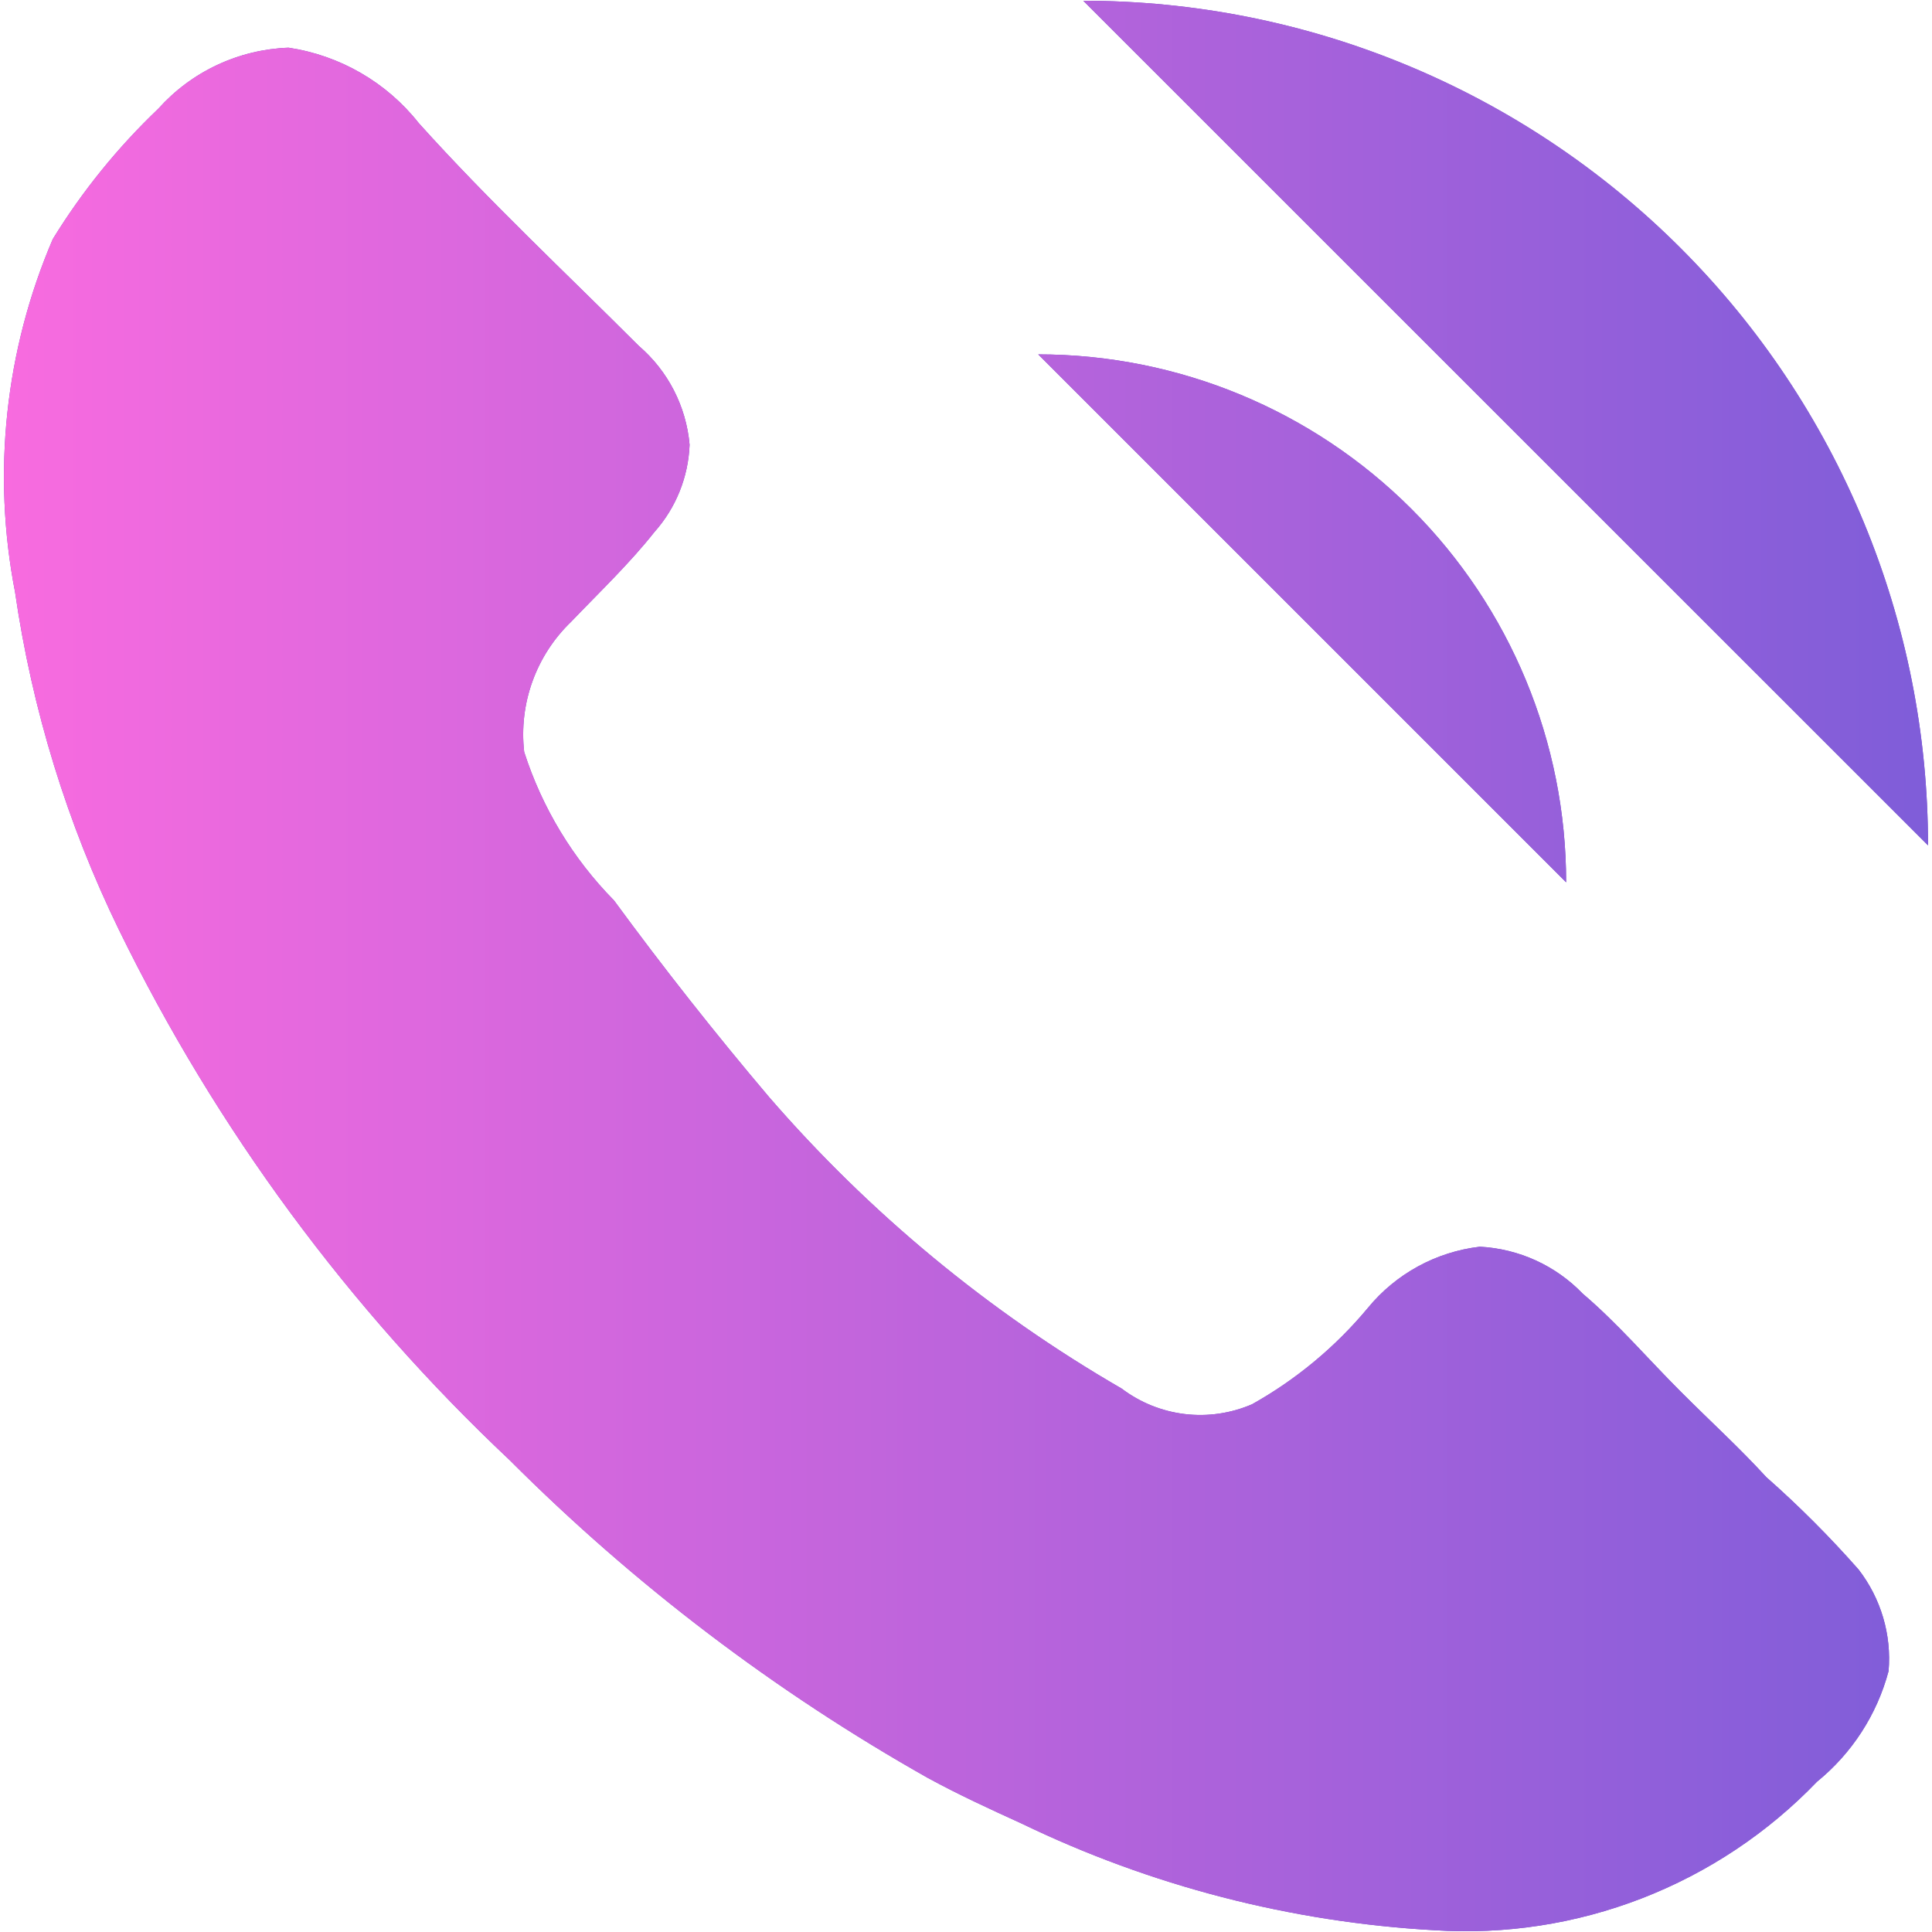<svg width="54" height="54" viewBox="0 0 54 54" fill="none" xmlns="http://www.w3.org/2000/svg">
<path d="M28.549 50.966C27.674 50.567 26.802 50.167 25.93 49.692C21.651 47.276 17.721 44.289 14.248 40.813C9.745 36.575 6.047 31.558 3.331 26.002C1.877 23.019 0.895 19.828 0.42 16.544C-0.225 13.225 0.143 9.789 1.476 6.682C2.297 5.347 3.287 4.124 4.422 3.042C4.883 2.527 5.443 2.109 6.069 1.816C6.695 1.522 7.374 1.358 8.065 1.333C9.503 1.549 10.807 2.302 11.705 3.442C13.671 5.627 15.78 7.592 17.853 9.666C18.67 10.366 19.18 11.358 19.274 12.431C19.239 13.335 18.892 14.196 18.291 14.87C17.6 15.745 16.762 16.544 15.963 17.378C15.479 17.843 15.11 18.413 14.882 19.044C14.654 19.676 14.575 20.351 14.651 21.018C15.152 22.578 16.013 24.002 17.162 25.168C18.541 27.049 19.986 28.881 21.493 30.66C24.304 33.907 27.635 36.662 31.352 38.812C31.866 39.201 32.474 39.446 33.114 39.523C33.754 39.6 34.403 39.505 34.995 39.25C36.228 38.559 37.328 37.646 38.232 36.558C39.014 35.604 40.136 34.99 41.362 34.846C42.453 34.904 43.479 35.371 44.237 36.158C45.218 36.992 46.055 37.975 46.965 38.885C47.875 39.795 48.604 40.452 49.368 41.286C50.282 42.092 51.144 42.956 51.949 43.87C52.573 44.678 52.874 45.693 52.786 46.708C52.462 47.924 51.762 49.006 50.785 49.8C49.412 51.229 47.743 52.34 45.895 53.057C44.047 53.774 42.065 54.079 40.087 53.95C36.083 53.725 32.16 52.711 28.549 50.966ZM43.774 24.661C43.774 20.747 42.219 16.994 39.452 14.227C36.685 11.46 32.932 9.905 29.018 9.905M53.889 23.628C53.889 20.528 53.278 17.458 52.091 14.593C50.905 11.729 49.166 9.126 46.973 6.934C44.781 4.742 42.178 3.003 39.313 1.817C36.449 0.631 33.379 0.02 30.278 0.021" fill="#7049C3"/>
<path d="M28.549 50.966C27.674 50.567 26.802 50.167 25.93 49.692C21.651 47.276 17.721 44.289 14.248 40.813C9.745 36.575 6.047 31.558 3.331 26.002C1.877 23.019 0.895 19.828 0.42 16.544C-0.225 13.225 0.143 9.789 1.476 6.682C2.297 5.347 3.287 4.124 4.422 3.042C4.883 2.527 5.443 2.109 6.069 1.816C6.695 1.522 7.374 1.358 8.065 1.333C9.503 1.549 10.807 2.302 11.705 3.442C13.671 5.627 15.78 7.592 17.853 9.666C18.67 10.366 19.18 11.358 19.274 12.431C19.239 13.335 18.892 14.196 18.291 14.87C17.6 15.745 16.762 16.544 15.963 17.378C15.479 17.843 15.11 18.413 14.882 19.044C14.654 19.676 14.575 20.351 14.651 21.018C15.152 22.578 16.013 24.002 17.162 25.168C18.541 27.049 19.986 28.881 21.493 30.66C24.304 33.907 27.635 36.662 31.352 38.812C31.866 39.201 32.474 39.446 33.114 39.523C33.754 39.6 34.403 39.505 34.995 39.25C36.228 38.559 37.328 37.646 38.232 36.558C39.014 35.604 40.136 34.99 41.362 34.846C42.453 34.904 43.479 35.371 44.237 36.158C45.218 36.992 46.055 37.975 46.965 38.885C47.875 39.795 48.604 40.452 49.368 41.286C50.282 42.092 51.144 42.956 51.949 43.87C52.573 44.678 52.874 45.693 52.786 46.708C52.462 47.924 51.762 49.006 50.785 49.8C49.412 51.229 47.743 52.34 45.895 53.057C44.047 53.774 42.065 54.079 40.087 53.95C36.083 53.725 32.16 52.711 28.549 50.966ZM43.774 24.661C43.774 20.747 42.219 16.994 39.452 14.227C36.685 11.46 32.932 9.905 29.018 9.905M53.889 23.628C53.889 20.528 53.278 17.458 52.091 14.593C50.905 11.729 49.166 9.126 46.973 6.934C44.781 4.742 42.178 3.003 39.313 1.817C36.449 0.631 33.379 0.02 30.278 0.021" fill="url(#paint0_linear_796_2084)"/>
<defs>
<linearGradient id="paint0_linear_796_2084" x1="0.11" y1="27" x2="53.889" y2="27" gradientUnits="userSpaceOnUse">
<stop stop-color="#F86BDF"/>
<stop offset="1" stop-color="#7F5DD9"/>
</linearGradient>
</defs>
</svg>
